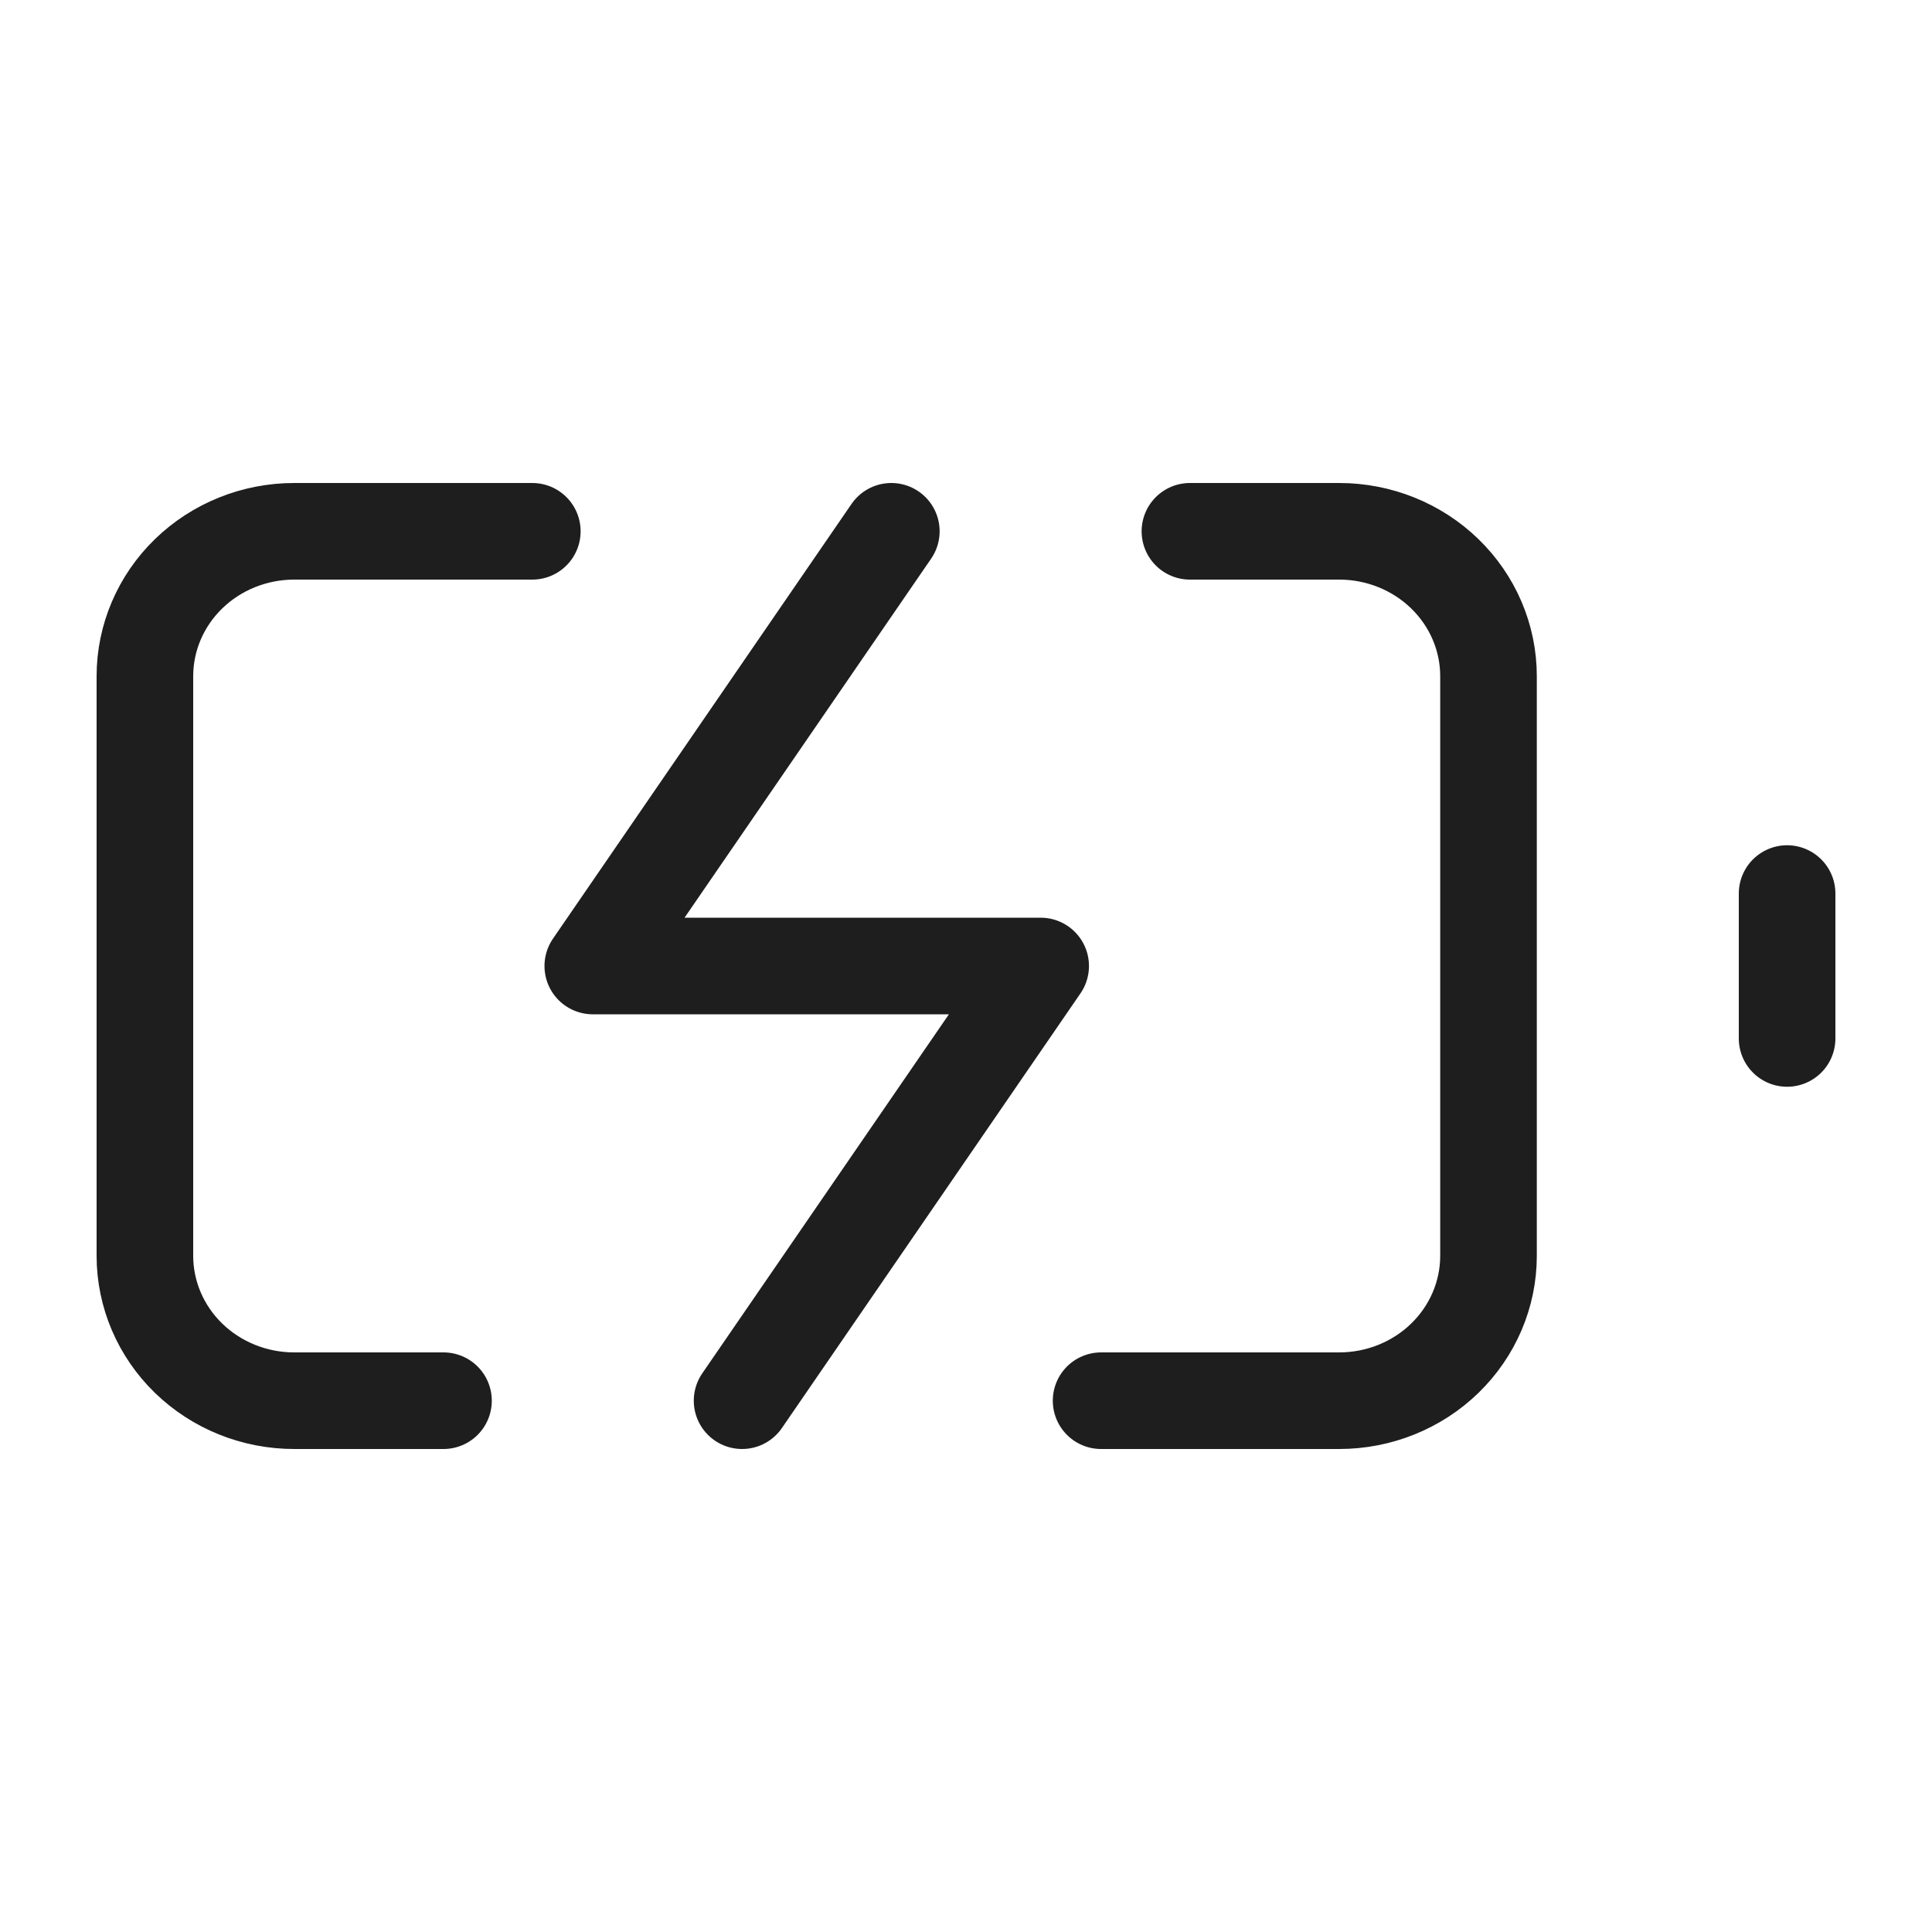 <svg xmlns="http://www.w3.org/2000/svg" fill="none" viewBox="0 0 40 40" height="40" width="40">
<path stroke-linejoin="round" stroke-linecap="round" stroke-width="2" stroke="#1E1E1E" d="M9.182 29H6.091C5.271 29 4.485 28.684 3.905 28.121C3.326 27.559 3 26.796 3 26V14C3 13.204 3.326 12.441 3.905 11.879C4.485 11.316 5.271 11 6.091 11H11.021M24.636 11H27.727C28.547 11 29.333 11.316 29.913 11.879C30.492 12.441 30.818 13.204 30.818 14V26C30.818 26.796 30.492 27.559 29.913 28.121C29.333 28.684 28.547 29 27.727 29H22.797M37 21.5V18.5M18.454 11L12.273 20H21.546L15.364 29"></path>
</svg>

